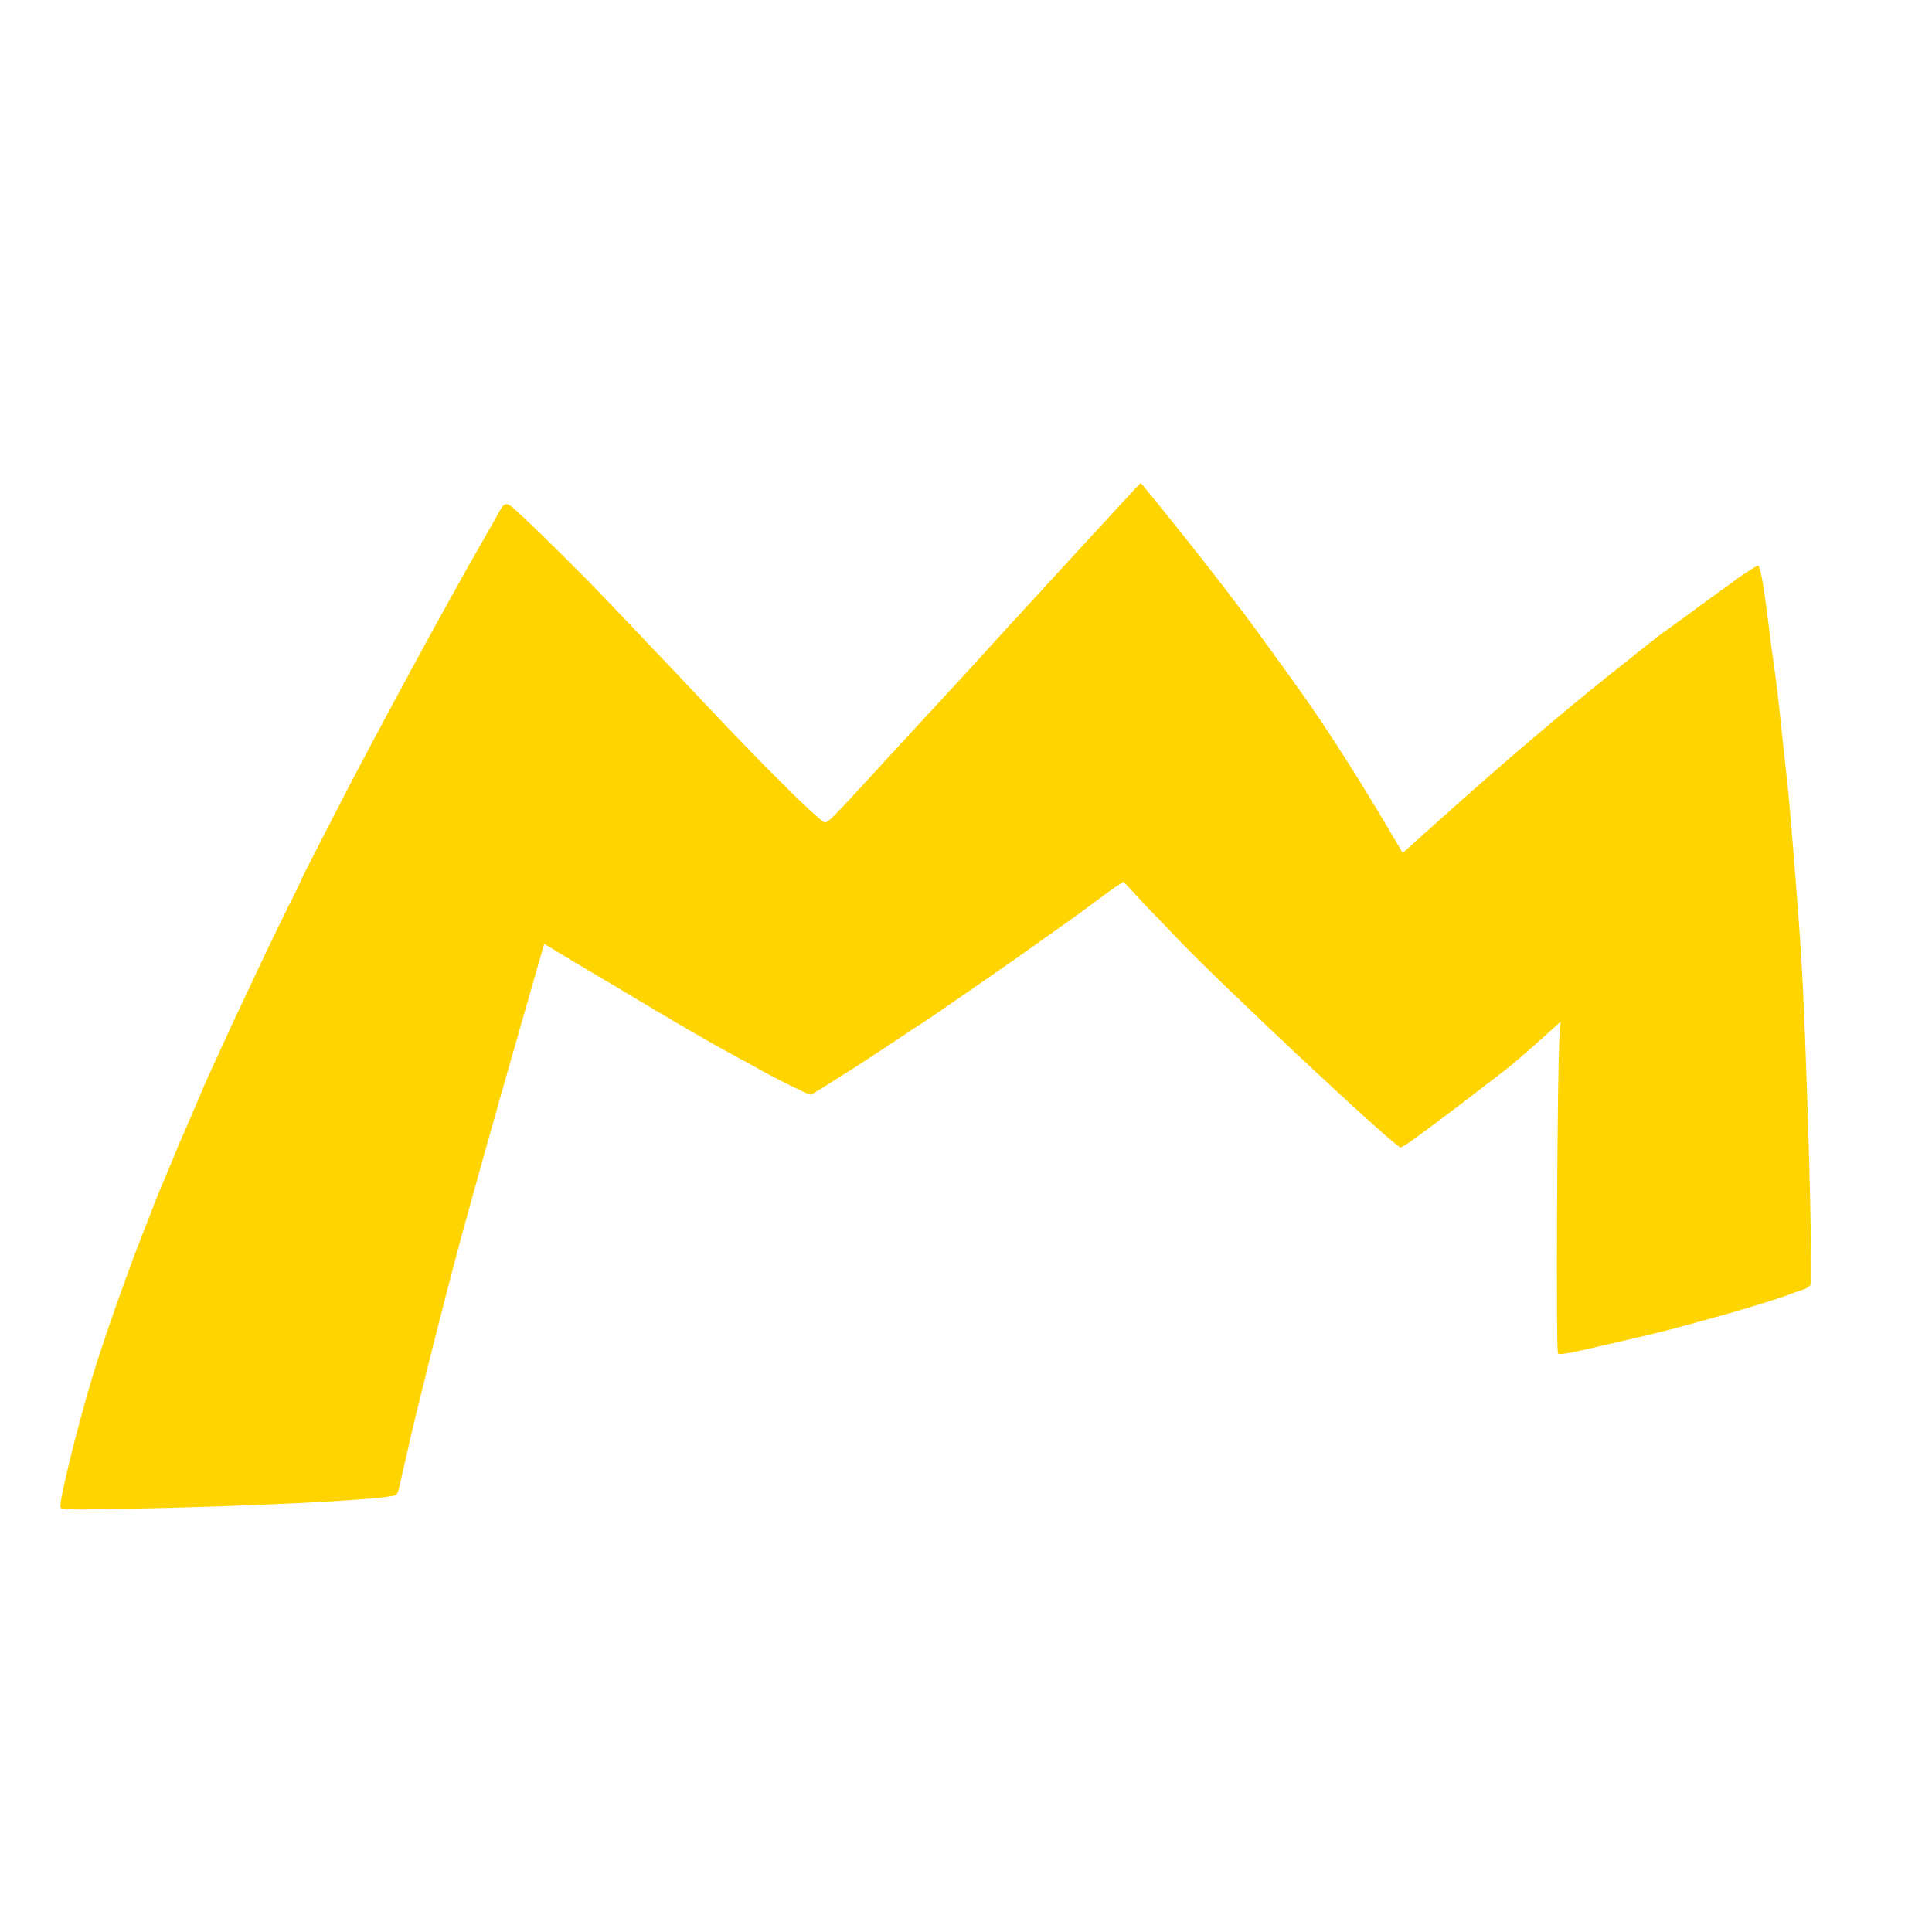 <?xml version="1.0" encoding="UTF-8"?> <svg xmlns="http://www.w3.org/2000/svg" width="32" height="32" viewBox="0 0 32 32" fill="none"><rect width="32" height="32" fill="white"></rect><path d="M17.041 10.008C17.241 9.791 17.738 9.25 18.144 8.807C18.551 8.363 18.888 8 18.893 8C18.904 8 19.63 8.901 19.914 9.266C20.026 9.41 20.128 9.541 20.141 9.557C20.18 9.605 20.429 9.929 20.496 10.02C20.531 10.066 20.587 10.141 20.622 10.185C20.715 10.306 21.39 11.236 21.593 11.525C22.016 12.127 22.529 12.932 23.019 13.764L23.233 14.128L23.412 13.968L24.062 13.385C24.899 12.635 25.912 11.774 26.631 11.2C27.434 10.559 27.52 10.492 27.611 10.431C27.658 10.399 27.839 10.268 28.012 10.14C28.185 10.012 28.401 9.854 28.492 9.79C28.583 9.726 28.673 9.661 28.693 9.645C28.792 9.564 29.092 9.368 29.116 9.368C29.154 9.368 29.208 9.658 29.281 10.254C29.315 10.533 29.364 10.903 29.39 11.076C29.416 11.25 29.466 11.673 29.501 12.017C29.537 12.362 29.58 12.761 29.597 12.905C29.64 13.261 29.777 14.959 29.832 15.816C29.914 17.085 30.033 21.151 29.991 21.271C29.98 21.305 29.922 21.344 29.855 21.364C29.791 21.383 29.695 21.416 29.643 21.437C29.489 21.501 28.952 21.667 28.429 21.812C27.71 22.012 27.579 22.046 27.041 22.172C25.975 22.421 25.839 22.448 25.805 22.416C25.77 22.384 25.793 17.657 25.83 17.17L25.849 16.922L25.475 17.258C25.27 17.442 25.03 17.647 24.943 17.714C24.095 18.367 23.851 18.551 23.421 18.866C23.317 18.942 23.216 19.004 23.197 19.004C23.103 19.004 20.151 16.238 19.453 15.496C19.318 15.352 19.186 15.215 19.16 15.191C19.134 15.167 19 15.026 18.862 14.877L18.611 14.606L18.529 14.656C18.483 14.684 18.304 14.812 18.13 14.942C17.957 15.072 17.777 15.204 17.731 15.235C17.685 15.267 17.536 15.372 17.4 15.469C16.911 15.819 16.798 15.898 16.269 16.264C15.618 16.715 15.377 16.88 15.286 16.937C15.247 16.961 15.027 17.107 14.796 17.261C14.565 17.414 14.291 17.595 14.187 17.661C13.593 18.04 13.446 18.131 13.42 18.131C13.388 18.131 12.794 17.837 12.626 17.738C12.565 17.703 12.373 17.597 12.2 17.504C11.749 17.262 11.149 16.913 10.197 16.34C10.032 16.241 9.82 16.116 9.726 16.061C9.631 16.006 9.433 15.888 9.284 15.797L9.014 15.632L8.925 15.942C8.804 16.368 8.674 16.82 8.54 17.286C8.302 18.11 7.803 19.888 7.609 20.605C7.472 21.114 7.179 22.255 7.045 22.803C6.99 23.027 6.918 23.322 6.884 23.458C6.85 23.594 6.779 23.902 6.724 24.142C6.67 24.382 6.619 24.611 6.609 24.651C6.6 24.692 6.58 24.739 6.565 24.757C6.499 24.834 4.198 24.953 2.004 24.992C1.172 25.007 1.017 25.003 1.002 24.968C0.971 24.893 1.269 23.674 1.531 22.803C1.705 22.226 2.095 21.117 2.359 20.445C2.423 20.285 2.507 20.069 2.546 19.965C2.585 19.861 2.647 19.71 2.682 19.63C2.718 19.55 2.805 19.34 2.877 19.164C2.948 18.988 3.034 18.785 3.068 18.713C3.101 18.641 3.194 18.425 3.275 18.233C3.356 18.04 3.447 17.831 3.477 17.767C3.508 17.703 3.586 17.532 3.651 17.388C3.716 17.244 3.809 17.041 3.858 16.937L4.06 16.508C4.415 15.75 4.693 15.172 4.901 14.763C4.951 14.664 4.992 14.577 4.992 14.569C4.992 14.562 5.086 14.374 5.2 14.153C5.314 13.931 5.465 13.638 5.534 13.502C6.155 12.288 7.407 9.978 8.003 8.946C8.068 8.834 8.161 8.67 8.21 8.582C8.382 8.272 8.351 8.272 8.687 8.585C8.85 8.737 9.117 8.997 9.282 9.163C9.447 9.329 9.604 9.485 9.632 9.511C9.691 9.566 10.419 10.324 10.572 10.489C10.631 10.553 10.768 10.697 10.876 10.809C10.984 10.921 11.375 11.334 11.744 11.726C12.638 12.674 13.436 13.469 13.64 13.613C13.685 13.645 13.739 13.598 14.066 13.247C14.271 13.025 14.496 12.781 14.566 12.704C14.635 12.627 14.72 12.534 14.755 12.498C14.79 12.463 14.875 12.37 14.944 12.293C15.014 12.216 15.296 11.909 15.572 11.612C15.848 11.315 16.209 10.921 16.375 10.736C16.541 10.552 16.841 10.224 17.041 10.008Z" fill="#FFD400"></path></svg> 